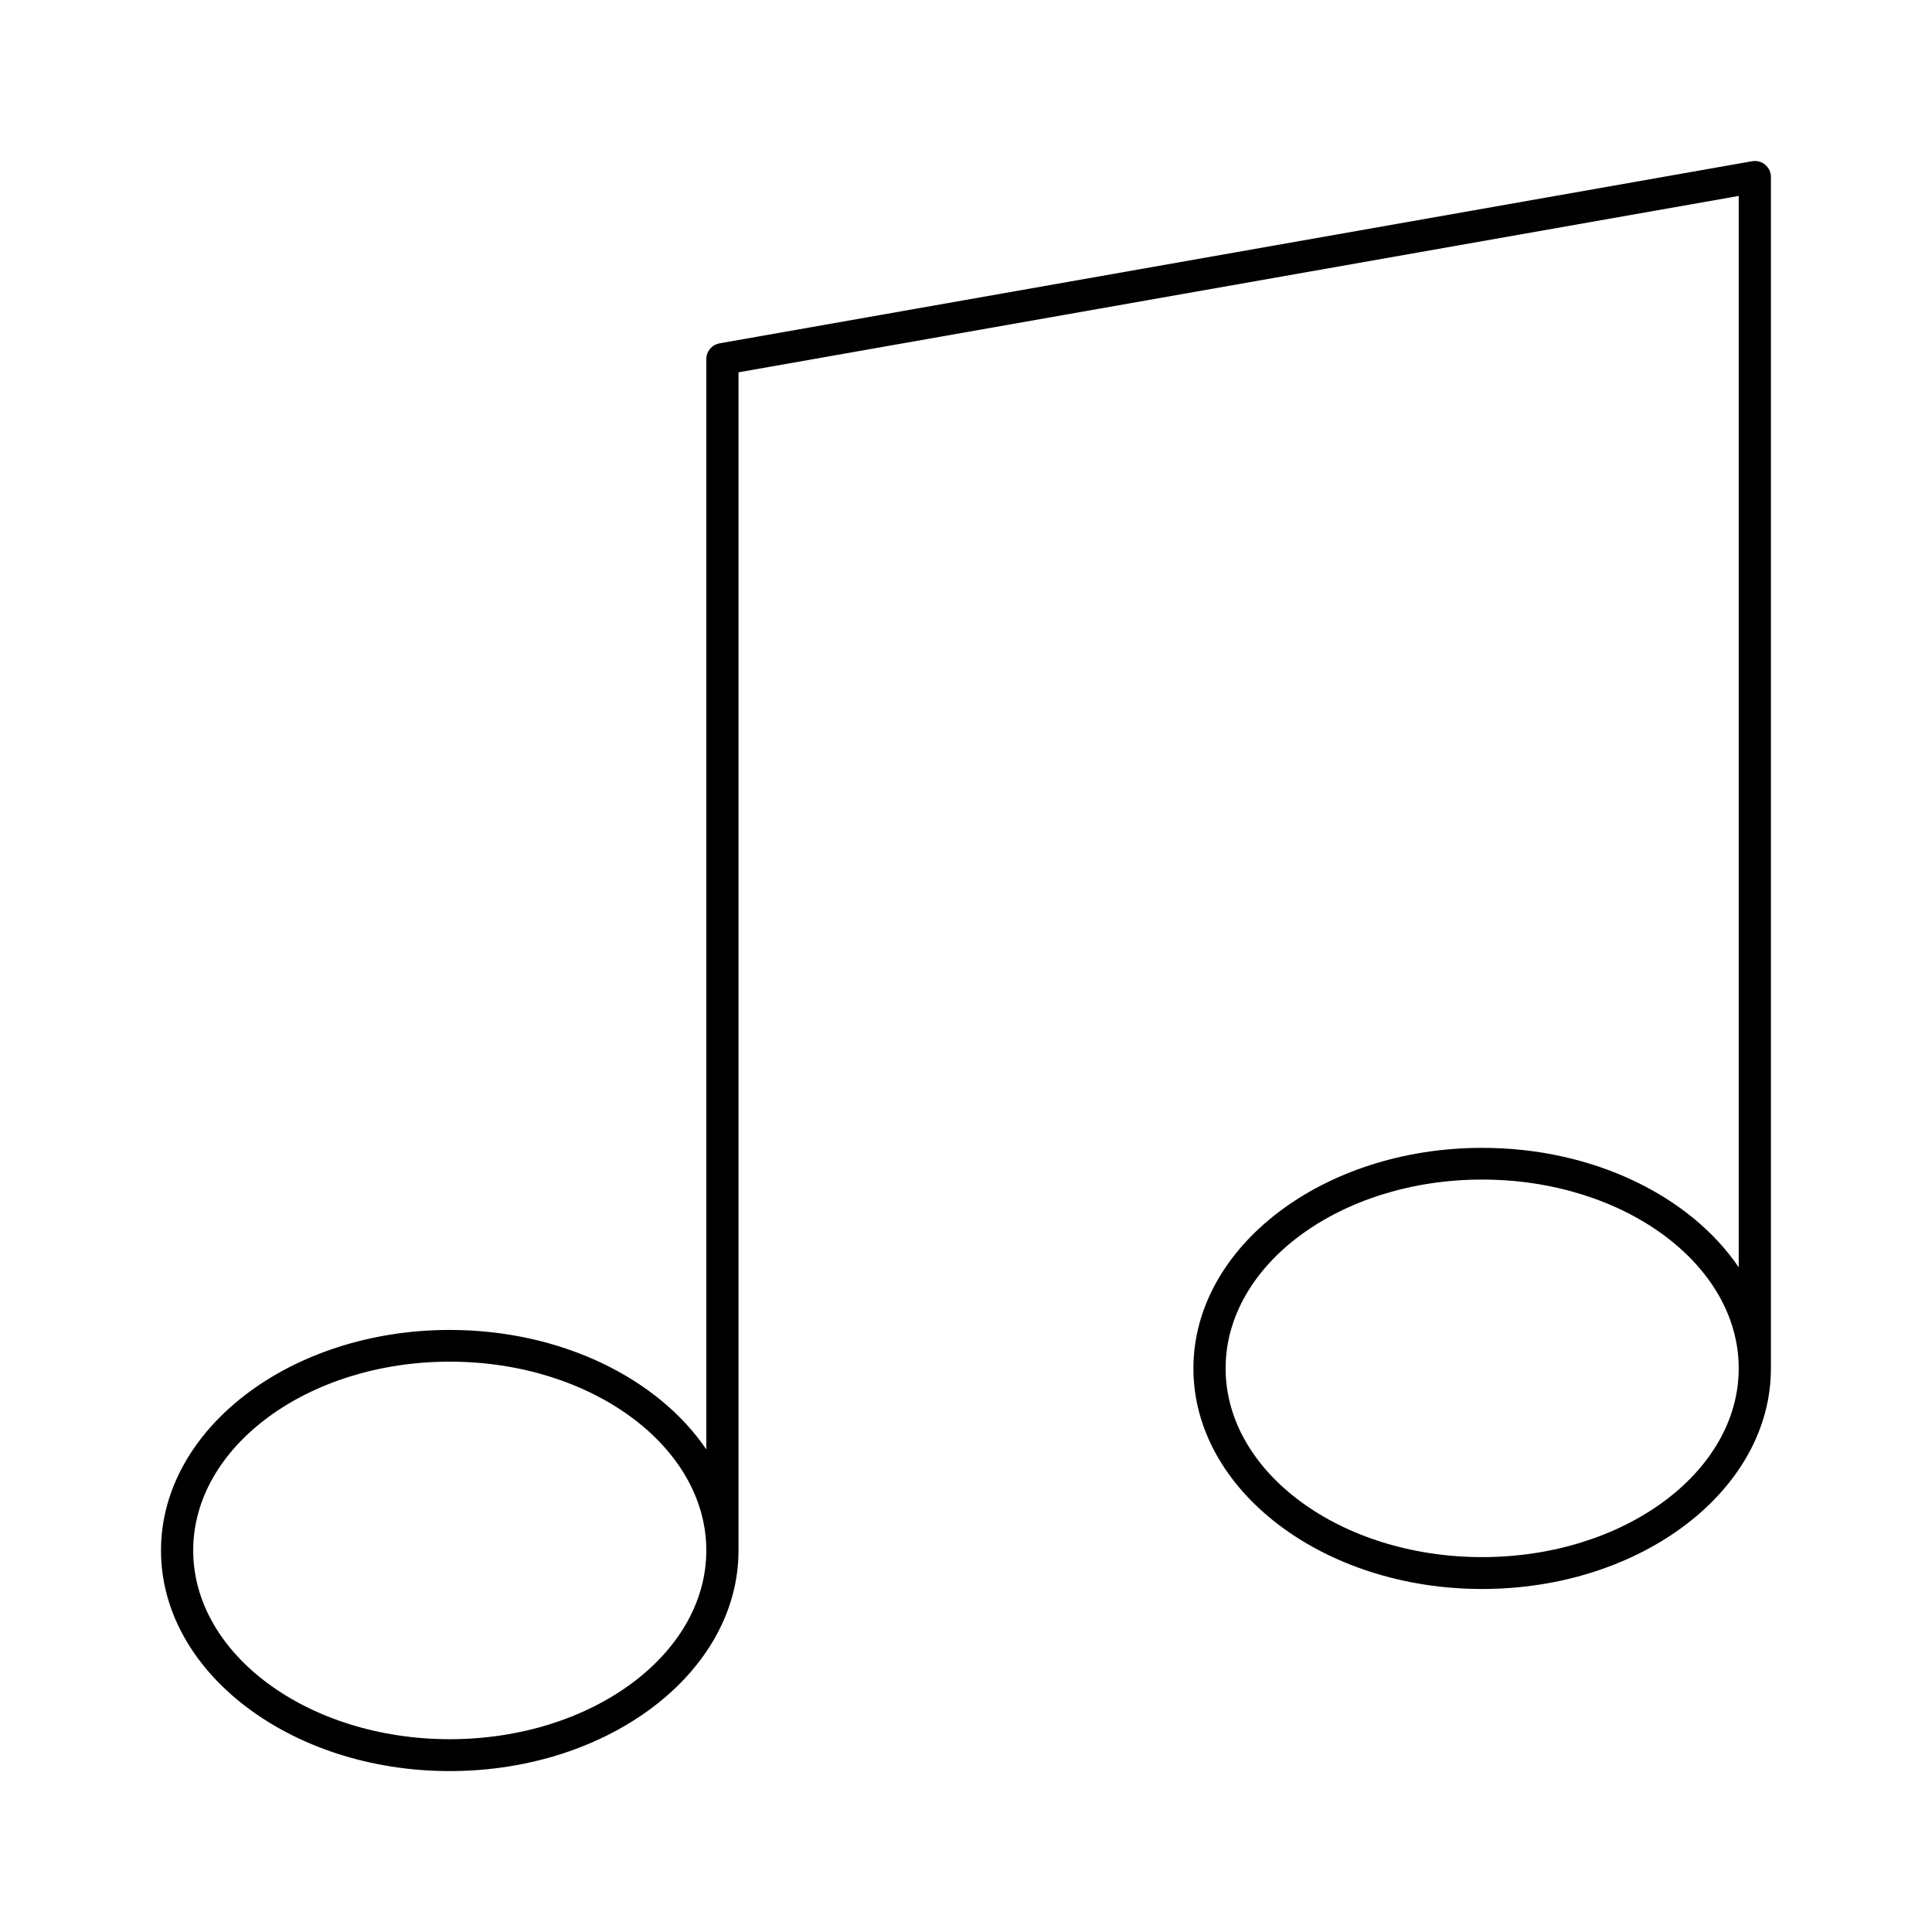 <?xml version="1.0" encoding="UTF-8"?><svg id="a" xmlns="http://www.w3.org/2000/svg" viewBox="0 0 24 24"><path d="M21.928,2.046c-.045-.038-.105-.053-.164-.043l-12.825,2.262c-.095,.017-.165,.099-.165,.195v13.545c-.597-.881-1.801-1.484-3.187-1.484-1.978,0-3.587,1.229-3.587,2.74s1.609,2.74,3.587,2.74,3.587-1.229,3.587-2.74V4.625l12.425-2.191V15.743c-.597-.881-1.801-1.484-3.187-1.484-1.978,0-3.587,1.229-3.587,2.74s1.609,2.74,3.587,2.74,3.587-1.229,3.587-2.74V2.198c0-.058-.026-.114-.072-.152ZM5.587,21.605c-1.757,0-3.187-1.052-3.187-2.345s1.43-2.345,3.187-2.345,3.187,1.052,3.187,2.345-1.43,2.345-3.187,2.345Zm12.825-2.262c-1.757,0-3.187-1.052-3.187-2.345s1.43-2.345,3.187-2.345,3.187,1.052,3.187,2.345-1.43,2.345-3.187,2.345Z" fill="currentColor"/></svg>